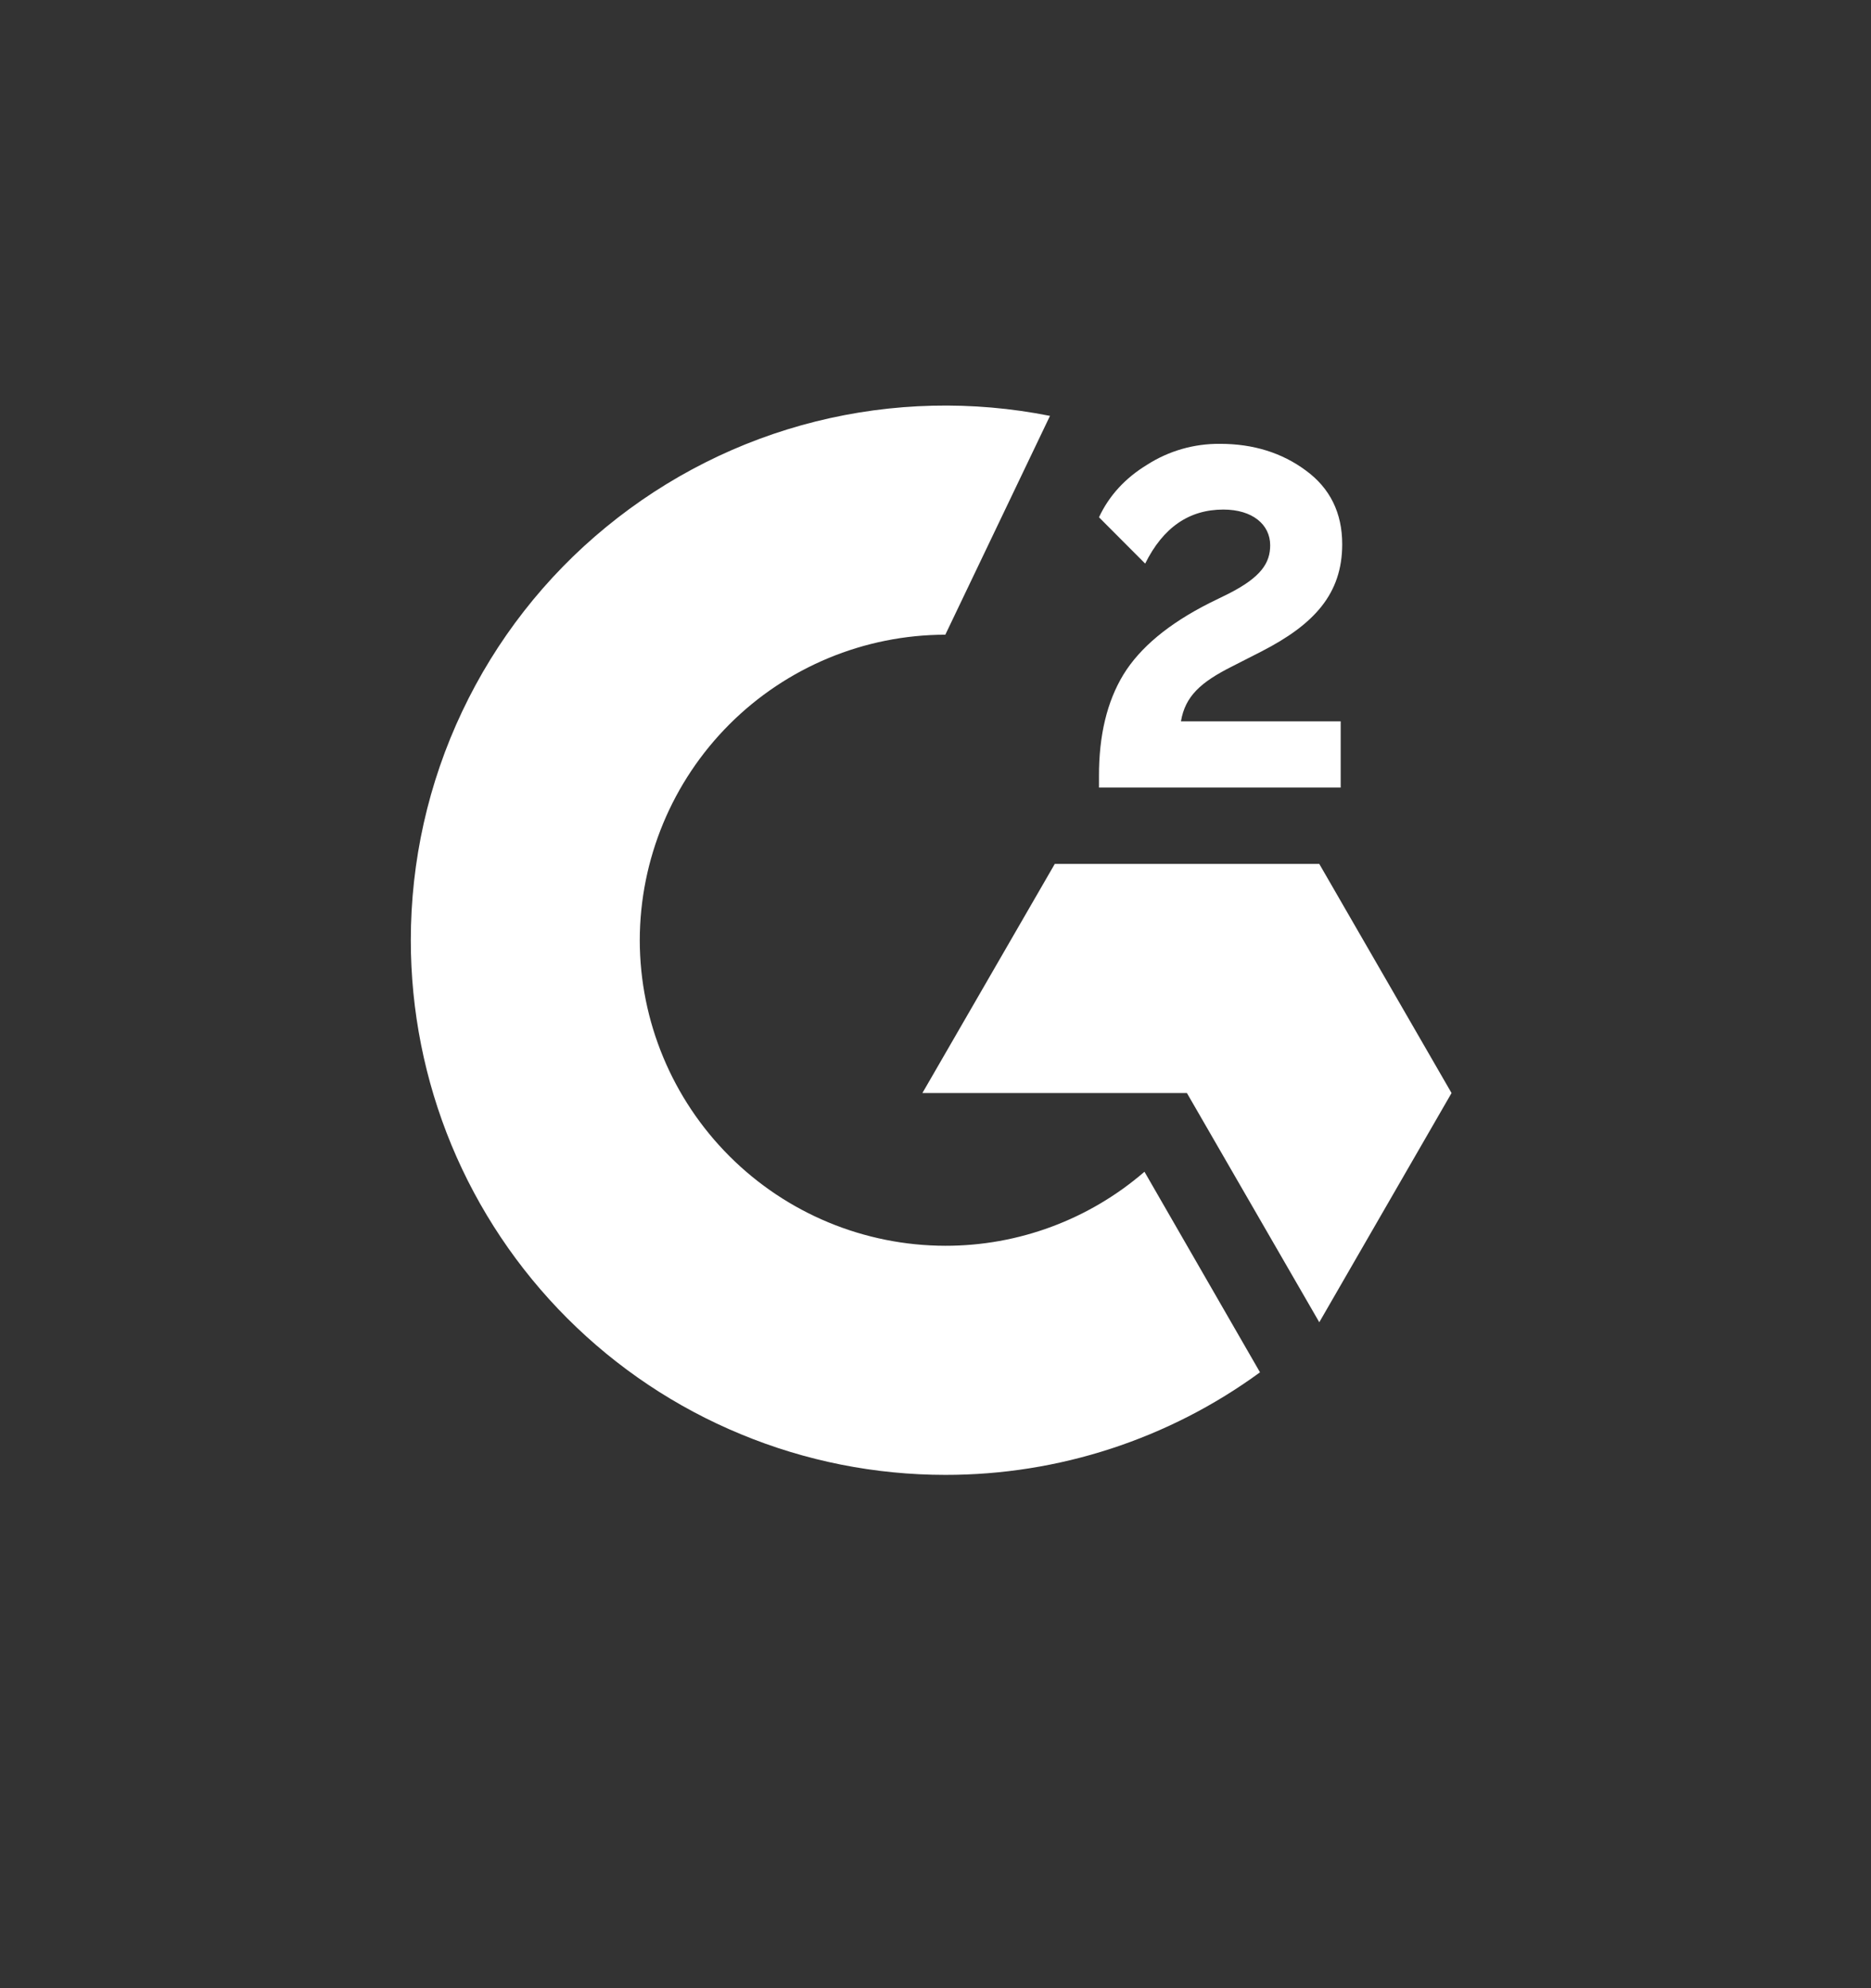 <svg width="16" height="17" viewBox="0 0 16 17" fill="none" xmlns="http://www.w3.org/2000/svg">
<rect x="0" y="0" width="16" height="17" fill="#333333" stroke="none"/>
<path fill-rule="evenodd" clip-rule="evenodd" d="M5.471 8.04C5.472 8.732 5.748 9.396 6.238 9.886C6.728 10.376 7.392 10.651 8.084 10.652C8.709 10.653 9.314 10.428 9.787 10.019L10.775 11.734C9.994 12.305 9.052 12.612 8.084 12.611C7.484 12.611 6.889 12.493 6.335 12.263C5.78 12.034 5.276 11.697 4.851 11.272C4.427 10.848 4.09 10.344 3.86 9.789C3.631 9.235 3.513 8.64 3.513 8.04C3.513 7.364 3.662 6.696 3.952 6.084C4.241 5.473 4.662 4.933 5.185 4.505C5.708 4.076 6.319 3.768 6.975 3.604C7.631 3.44 8.316 3.424 8.979 3.556L8.084 5.427C7.391 5.428 6.727 5.704 6.238 6.193C5.748 6.683 5.472 7.347 5.471 8.04ZM11.465 6.168H10.099C10.135 5.953 10.268 5.833 10.537 5.698L10.788 5.57C11.238 5.339 11.478 5.078 11.478 4.653C11.478 4.386 11.374 4.174 11.167 4.023C10.962 3.871 10.717 3.795 10.433 3.795C10.213 3.793 9.997 3.854 9.811 3.973C9.623 4.087 9.485 4.237 9.398 4.423L9.793 4.819C9.947 4.509 10.169 4.357 10.462 4.357C10.71 4.357 10.862 4.485 10.862 4.662C10.862 4.811 10.788 4.934 10.503 5.078L10.342 5.157C9.992 5.334 9.748 5.538 9.607 5.768C9.467 5.998 9.397 6.288 9.398 6.638V6.734H11.465V6.168ZM11.282 7.387H9.02L7.888 9.346H10.15L11.282 11.306L12.413 9.346L11.282 7.387Z" fill="white"/>
</svg>

